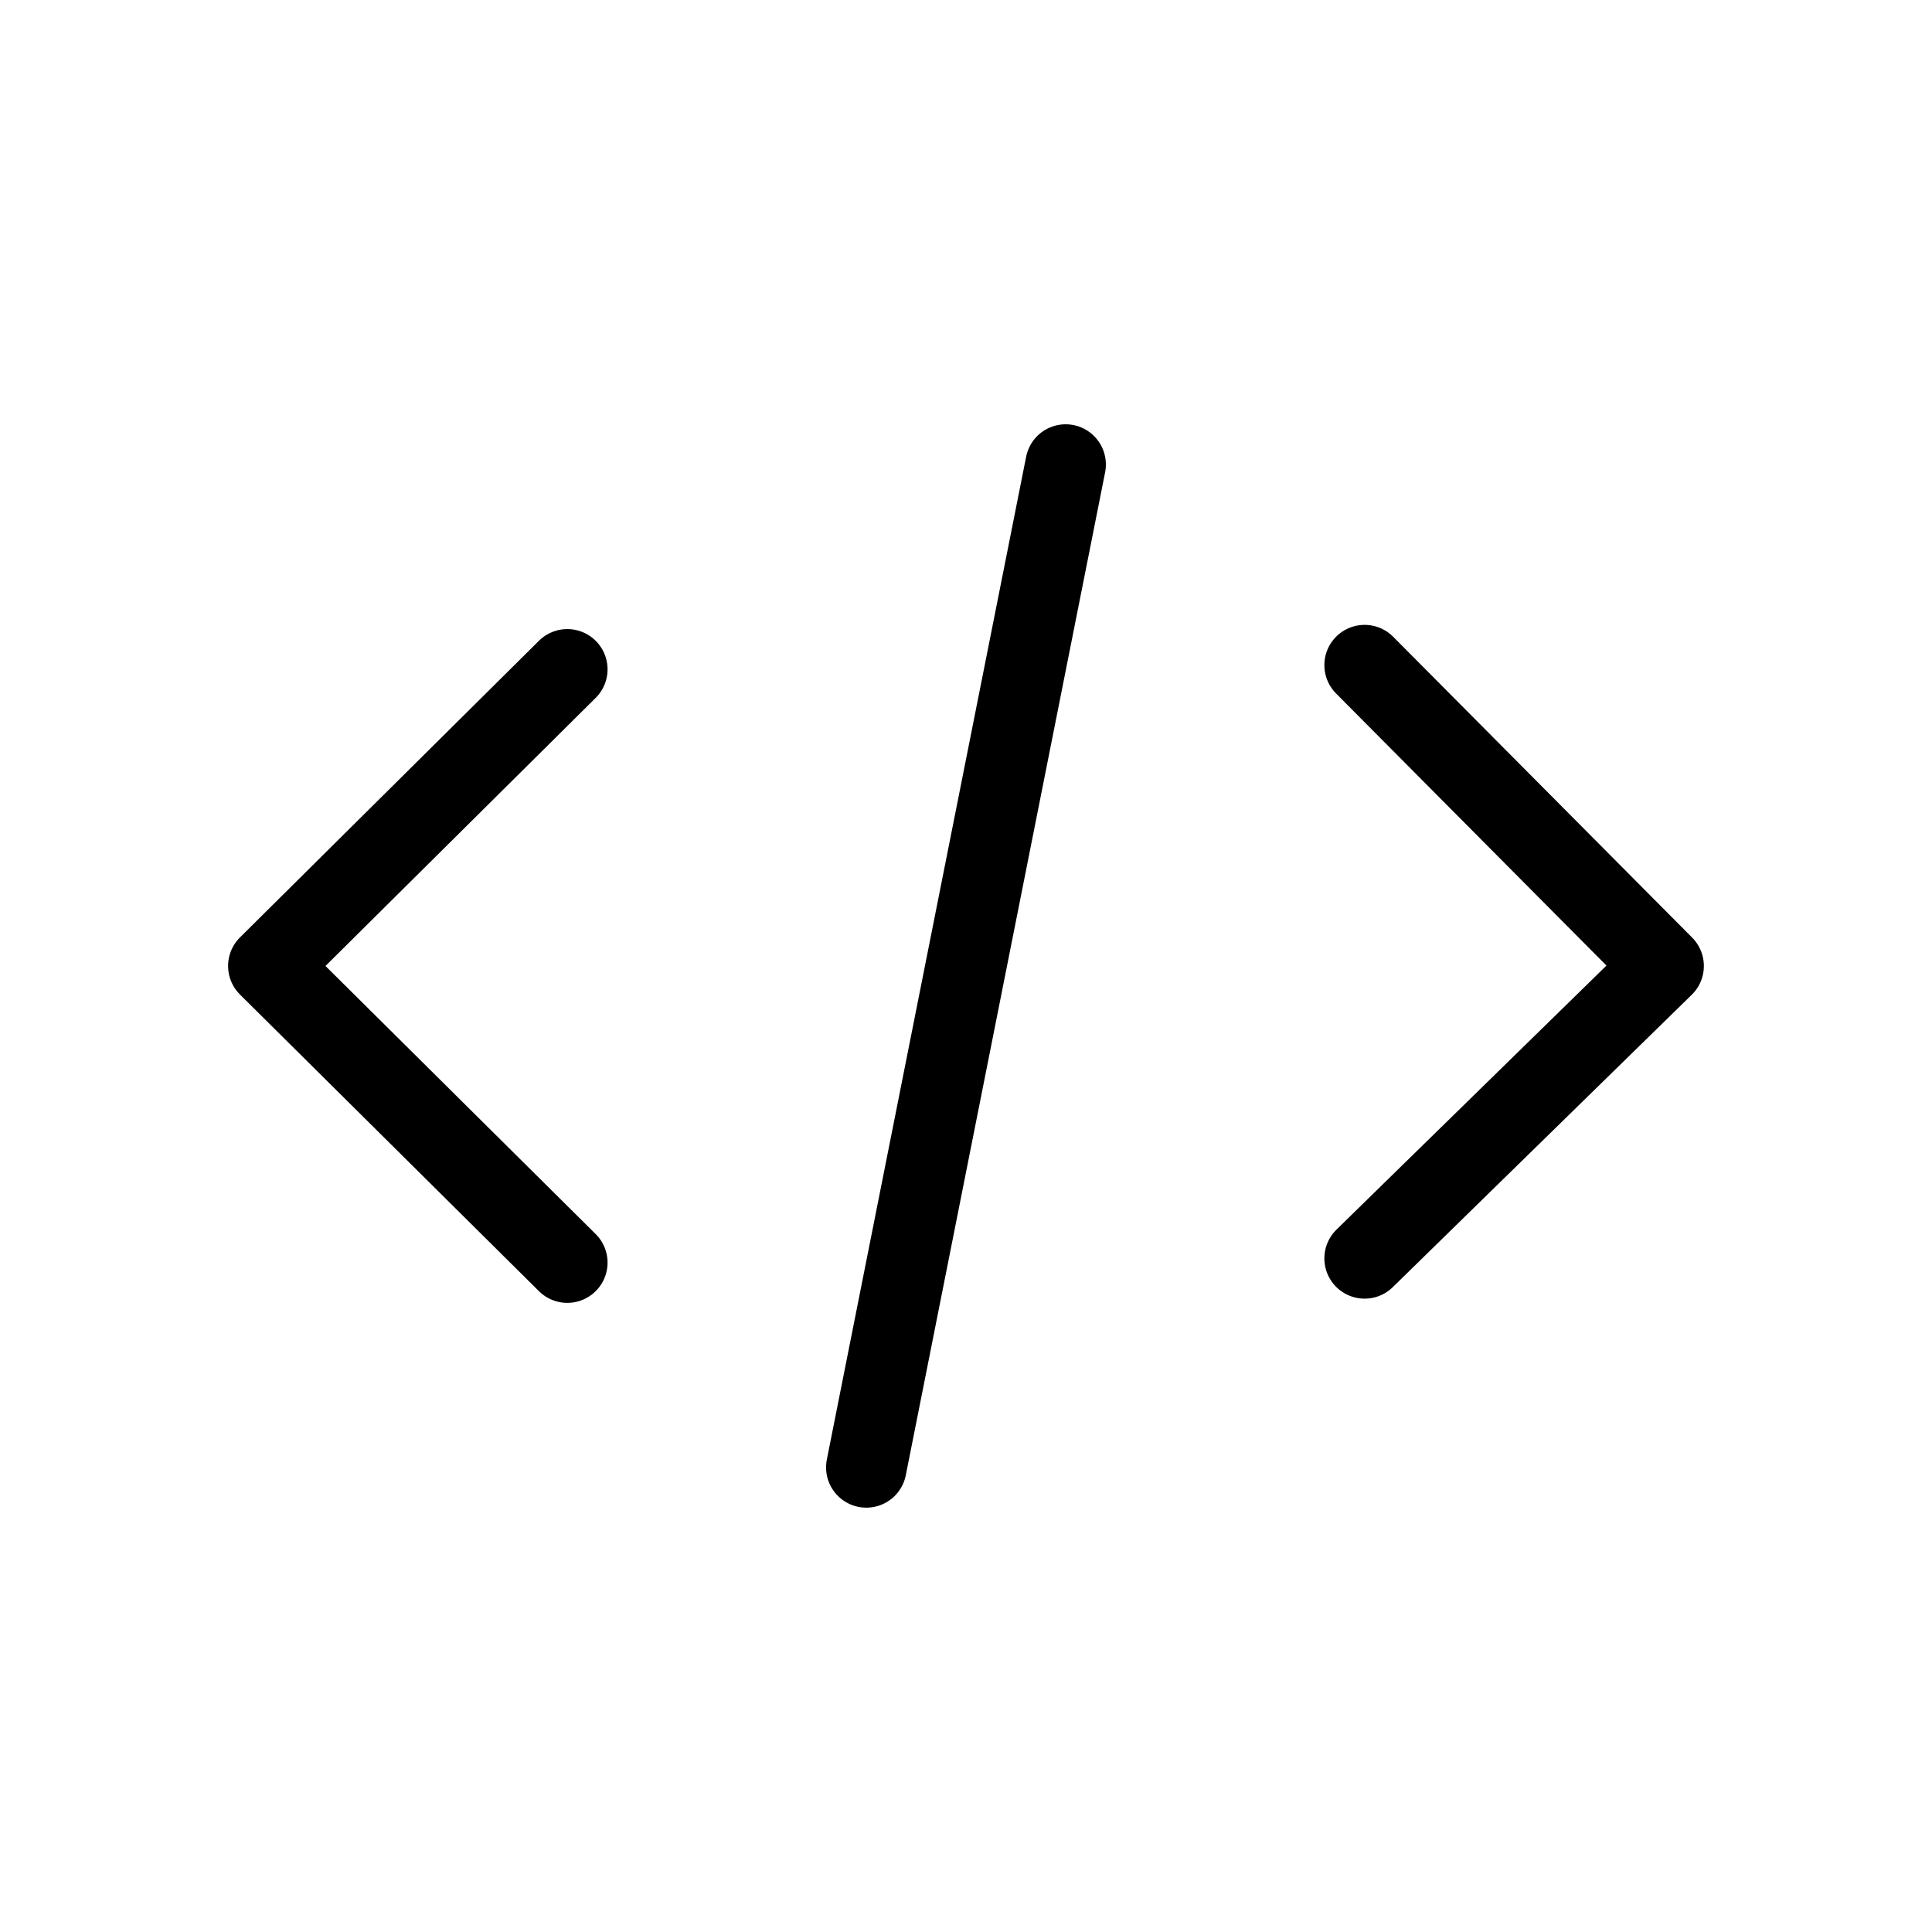 <svg width="72" height="72" viewBox="0 0 72 72" fill="none" xmlns="http://www.w3.org/2000/svg">
<path d="M39.713 17.312L32.285 54.686M21.142 47.054L10 35.999L21.142 24.944M50.855 46.897L61.998 35.999L50.855 24.787" stroke="black" stroke-width="3" stroke-linecap="round" stroke-linejoin="round"/>
</svg>

